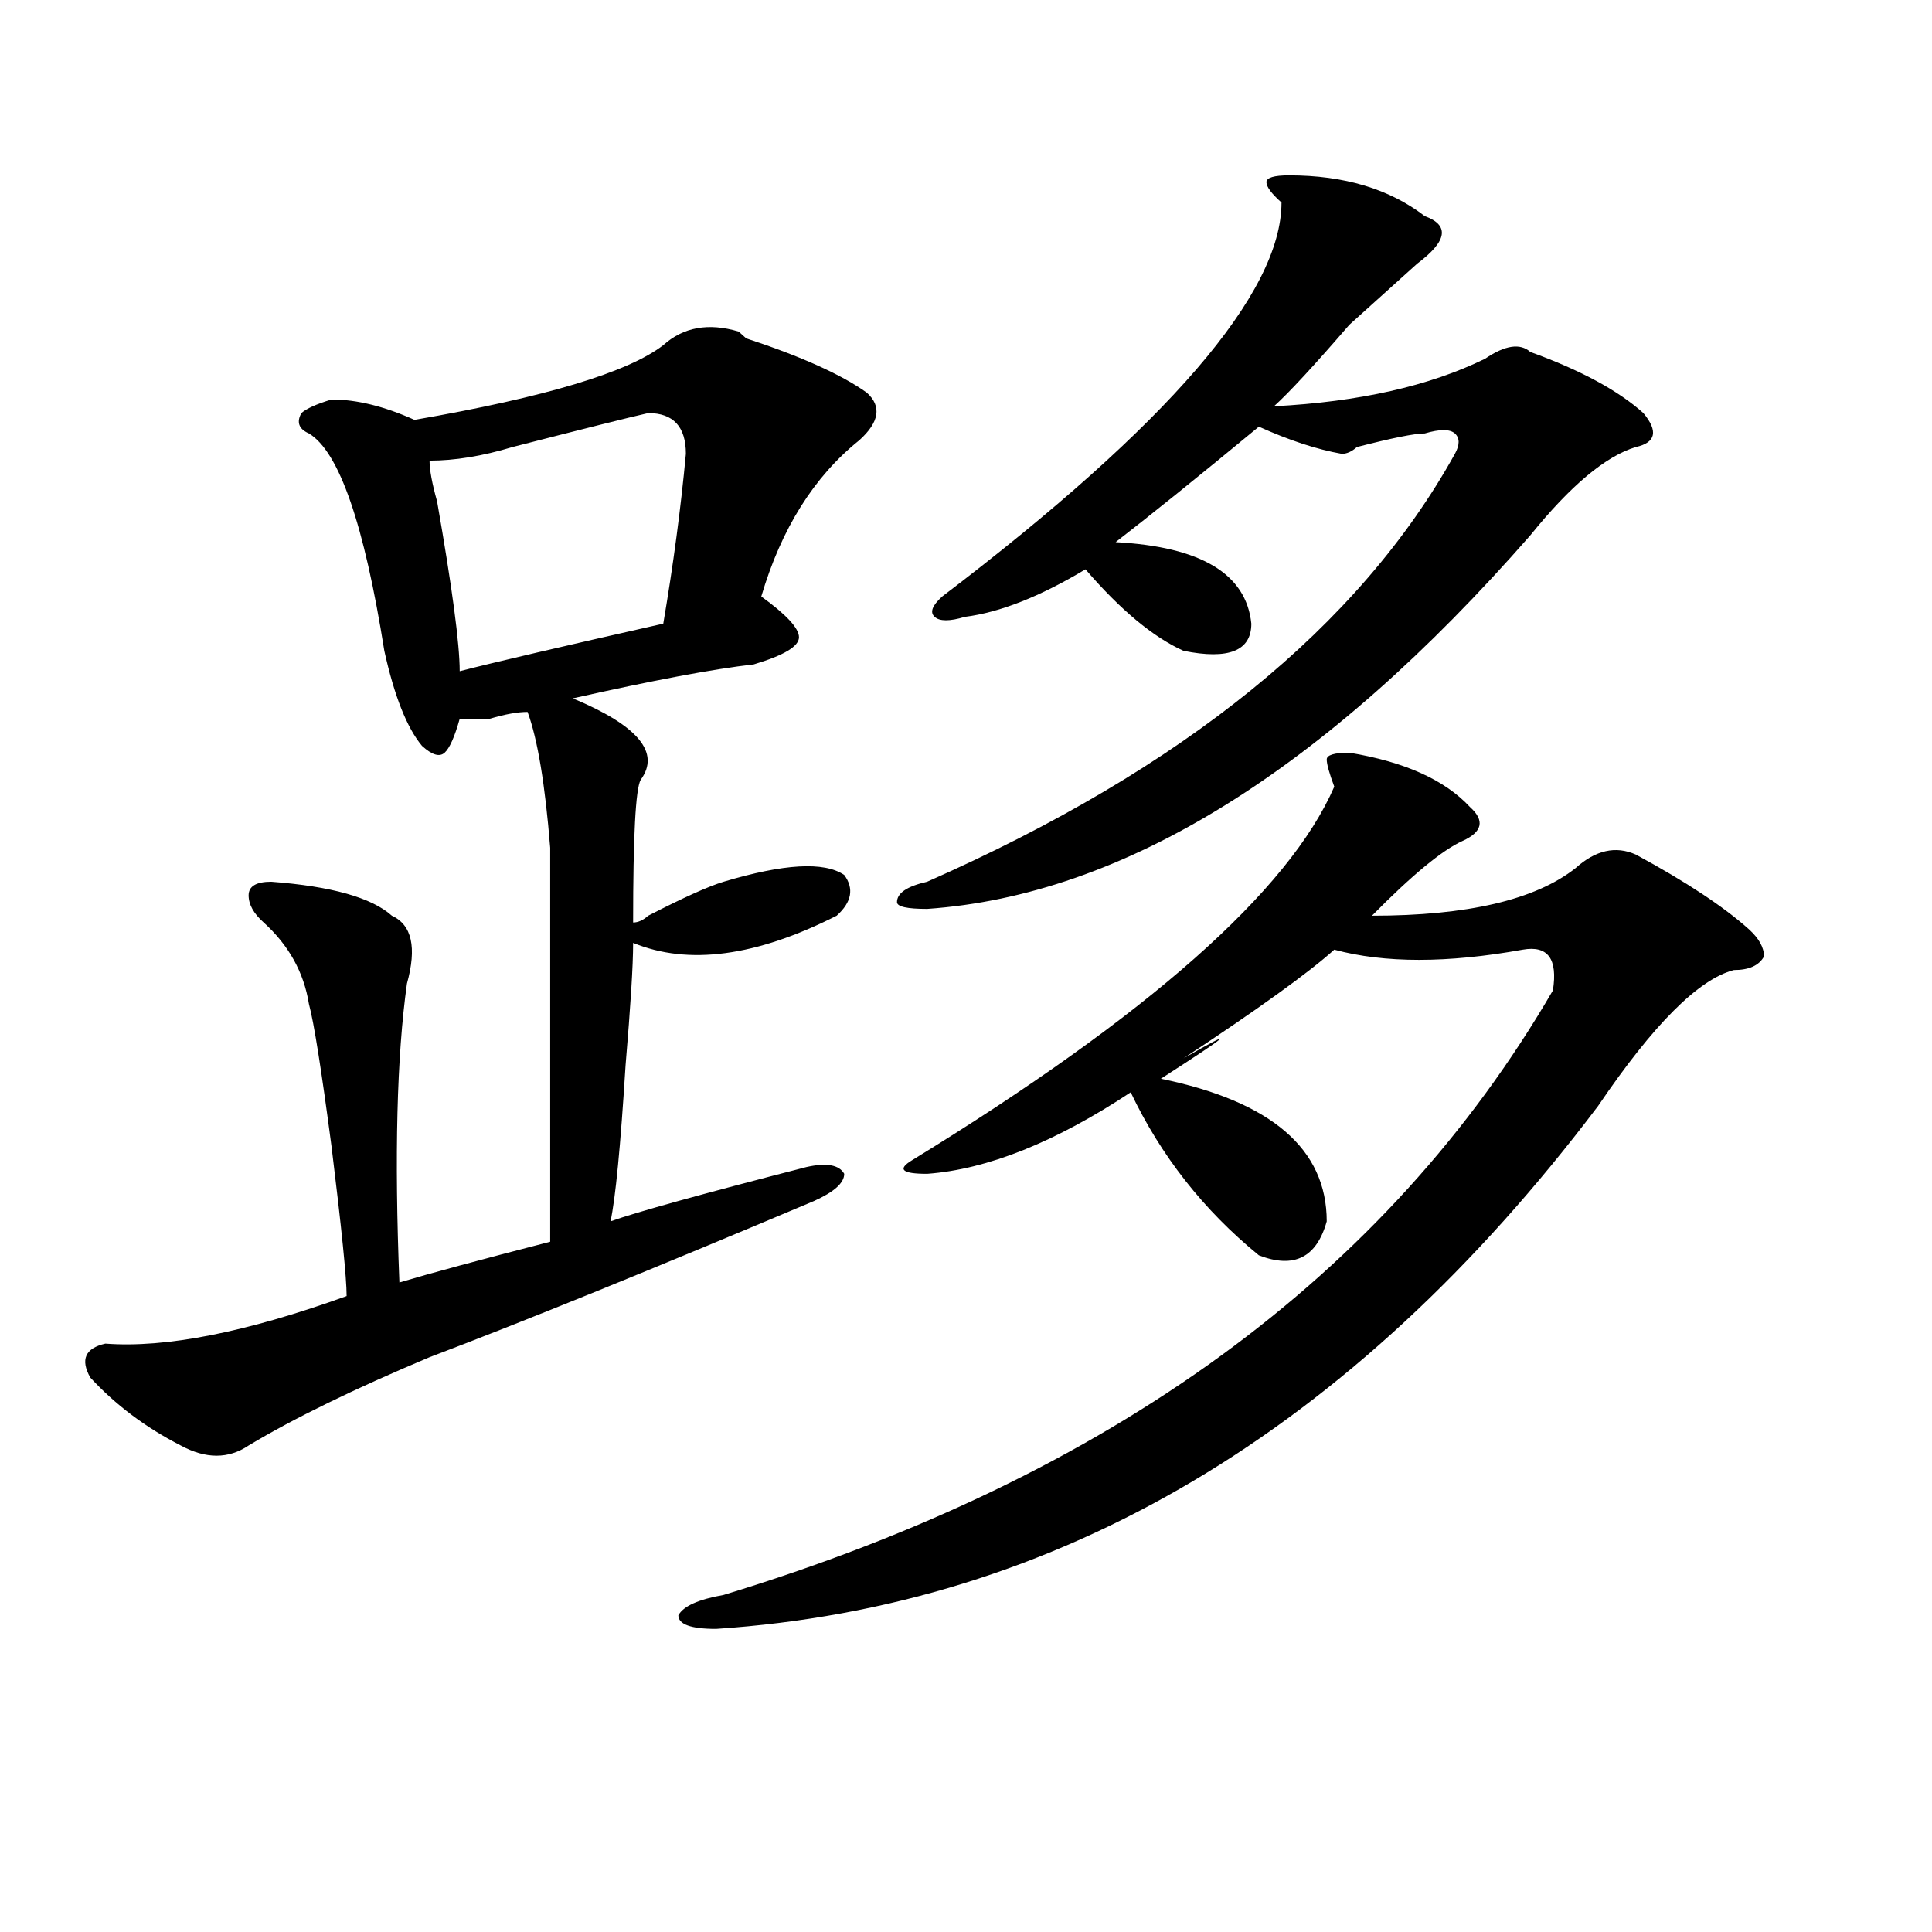 <?xml version="1.0" encoding="utf-8"?>
<!-- Generator: Adobe Illustrator 16.0.0, SVG Export Plug-In . SVG Version: 6.00 Build 0)  -->
<!DOCTYPE svg PUBLIC "-//W3C//DTD SVG 1.1//EN" "http://www.w3.org/Graphics/SVG/1.1/DTD/svg11.dtd">
<svg version="1.1" id="图层_1" xmlns="http://www.w3.org/2000/svg" xmlns:xlink="http://www.w3.org/1999/xlink" x="0px" y="0px"
	 width="1000px" height="1000px" viewBox="0 0 1000 1000" enable-background="new 0 0 1000 1000" xml:space="preserve">
<path d="M382.332,171.625l3.902,3.516c28.597,9.394,49.39,18.786,62.438,28.125c7.805,7.031,6.464,15.271-3.902,24.609
	c-23.414,18.786-40.364,45.703-50.73,80.859c12.987,9.394,19.512,16.425,19.512,21.094c0,4.725-7.805,9.394-23.414,14.063
	c-20.853,2.362-52.071,8.24-93.656,17.578c33.78,14.063,45.487,28.125,35.121,42.188c-2.622,4.725-3.902,29.334-3.902,73.828
	c2.562,0,5.183-1.153,7.805-3.516c18.171-9.338,31.219-15.216,39.023-17.578c31.219-9.338,52.011-10.547,62.438-3.516
	c5.183,7.031,3.902,14.063-3.902,21.094c-41.646,21.094-76.767,25.818-105.363,14.063c0,11.756-1.341,32.85-3.902,63.281
	c-2.622,42.188-5.243,69.159-7.805,80.859c12.987-4.669,46.828-14.063,101.461-28.125c10.366-2.307,16.89-1.153,19.512,3.516
	c0,4.725-5.243,9.394-15.609,14.063c-83.29,35.156-149.63,62.128-199.02,80.859c-39.023,16.425-70.242,31.641-93.656,45.703
	c-10.427,7.031-22.134,7.031-35.121,0c-18.231-9.338-33.841-21.094-46.828-35.156c-5.243-9.338-2.622-15.216,7.805-17.578
	c31.219,2.362,72.804-5.822,124.875-24.609c0-9.338-2.622-35.156-7.805-77.344c-5.243-39.825-9.146-64.435-11.707-73.828
	c-2.622-16.369-10.427-30.432-23.414-42.188c-5.243-4.669-7.805-9.338-7.805-14.063c0-4.669,3.902-7.031,11.707-7.031
	c31.219,2.362,52.011,8.24,62.438,17.578c10.366,4.725,12.987,16.425,7.805,35.156c-5.243,37.519-6.524,89.1-3.902,154.688
	c15.609-4.669,41.585-11.7,78.047-21.094c0-112.5,0-180.45,0-203.906c-2.622-32.794-6.524-56.25-11.707-70.313
	c-5.243,0-11.707,1.209-19.512,3.516c-7.805,0-13.048,0-15.609,0c-2.622,9.394-5.243,15.271-7.805,17.578
	c-2.622,2.362-6.524,1.209-11.707-3.516c-7.805-9.338-14.329-25.763-19.512-49.219c-10.427-65.588-23.414-103.106-39.023-112.5
	c-5.243-2.308-6.524-5.823-3.902-10.547c2.562-2.308,7.805-4.669,15.609-7.031c12.987,0,27.316,3.516,42.926,10.547
	c67.62-11.7,110.546-24.609,128.777-38.672C353.675,169.317,366.723,166.956,382.332,171.625z M335.504,213.813
	c-10.427,2.362-33.841,8.239-70.242,17.578c-15.609,4.724-29.938,7.031-42.926,7.031c0,4.724,1.28,11.755,3.902,21.094
	c7.805,44.55,11.707,73.828,11.707,87.891c18.171-4.669,53.292-12.854,105.363-24.609c5.183-30.432,9.085-59.766,11.707-87.891
	C355.016,220.844,348.491,213.813,335.504,213.813z M698.422,389.594c28.597,4.725,49.39,14.063,62.438,28.125
	c7.805,7.031,6.464,12.909-3.902,17.578c-10.427,4.725-26.036,17.578-46.828,38.672c49.39,0,84.511-8.185,105.363-24.609
	c10.366-9.338,20.792-11.7,31.219-7.031c25.976,14.063,45.487,26.972,58.535,38.672c5.183,4.725,7.805,9.394,7.805,14.063
	c-2.622,4.725-7.805,7.031-15.609,7.031c-18.231,4.725-41.646,28.125-70.242,70.313
	c-127.497,168.75-279.688,258.947-456.574,270.703c-13.048,0-19.512-2.362-19.512-7.031c2.562-4.725,10.366-8.24,23.414-10.547
	c200.3-60.919,343.406-165.234,429.258-312.891c2.562-16.369-2.622-23.4-15.609-21.094c-39.023,7.031-71.583,7.031-97.559,0
	c-13.048,11.756-39.023,30.487-78.047,56.25c28.597-16.369,24.694-12.854-11.707,10.547c57.194,11.756,85.852,36.365,85.852,73.828
	c-5.243,18.787-16.95,24.609-35.121,17.578c-28.657-23.4-50.73-51.525-66.34-84.375c-39.023,25.818-74.145,39.881-105.363,42.188
	c-13.048,0-15.609-2.307-7.805-7.031c122.253-74.981,195.117-139.416,218.531-193.359c-2.622-7.031-3.902-11.7-3.902-14.063
	C686.715,390.803,690.617,389.594,698.422,389.594z M667.203,90.766c28.597,0,52.011,7.031,70.242,21.094
	c12.987,4.724,11.707,12.909-3.902,24.609c-5.243,4.724-16.95,15.271-35.121,31.641c-18.231,21.094-31.219,35.156-39.023,42.188
	c44.206-2.308,80.608-10.547,109.266-24.609c10.366-7.031,18.171-8.185,23.414-3.516c25.976,9.394,45.487,19.94,58.535,31.641
	c7.805,9.394,6.464,15.271-3.902,17.578c-15.609,4.724-33.841,19.94-54.633,45.703C685.374,398.987,581.352,463.422,479.891,470.453
	c-10.427,0-15.609-1.153-15.609-3.516c0-4.669,5.183-8.185,15.609-10.547c132.68-58.557,223.714-132.385,273.164-221.484
	c2.562-4.669,2.562-8.185,0-10.547c-2.622-2.308-7.805-2.308-15.609,0c-5.243,0-16.95,2.362-35.121,7.031
	c-2.622,2.362-5.243,3.516-7.805,3.516c-13.048-2.308-27.316-7.031-42.926-14.063c-31.219,25.817-55.974,45.703-74.145,59.766
	c44.206,2.362,67.62,16.425,70.242,42.188c0,14.063-11.707,18.787-35.121,14.063c-15.609-7.031-32.56-21.094-50.73-42.188
	c-23.414,14.063-44.267,22.303-62.438,24.609c-7.805,2.362-13.048,2.362-15.609,0c-2.622-2.307-1.341-5.822,3.902-10.547
	c117.07-89.044,175.605-156.995,175.605-203.906c-5.243-4.669-7.805-8.185-7.805-10.547
	C655.496,91.974,659.398,90.766,667.203,90.766z"/>
</svg>
